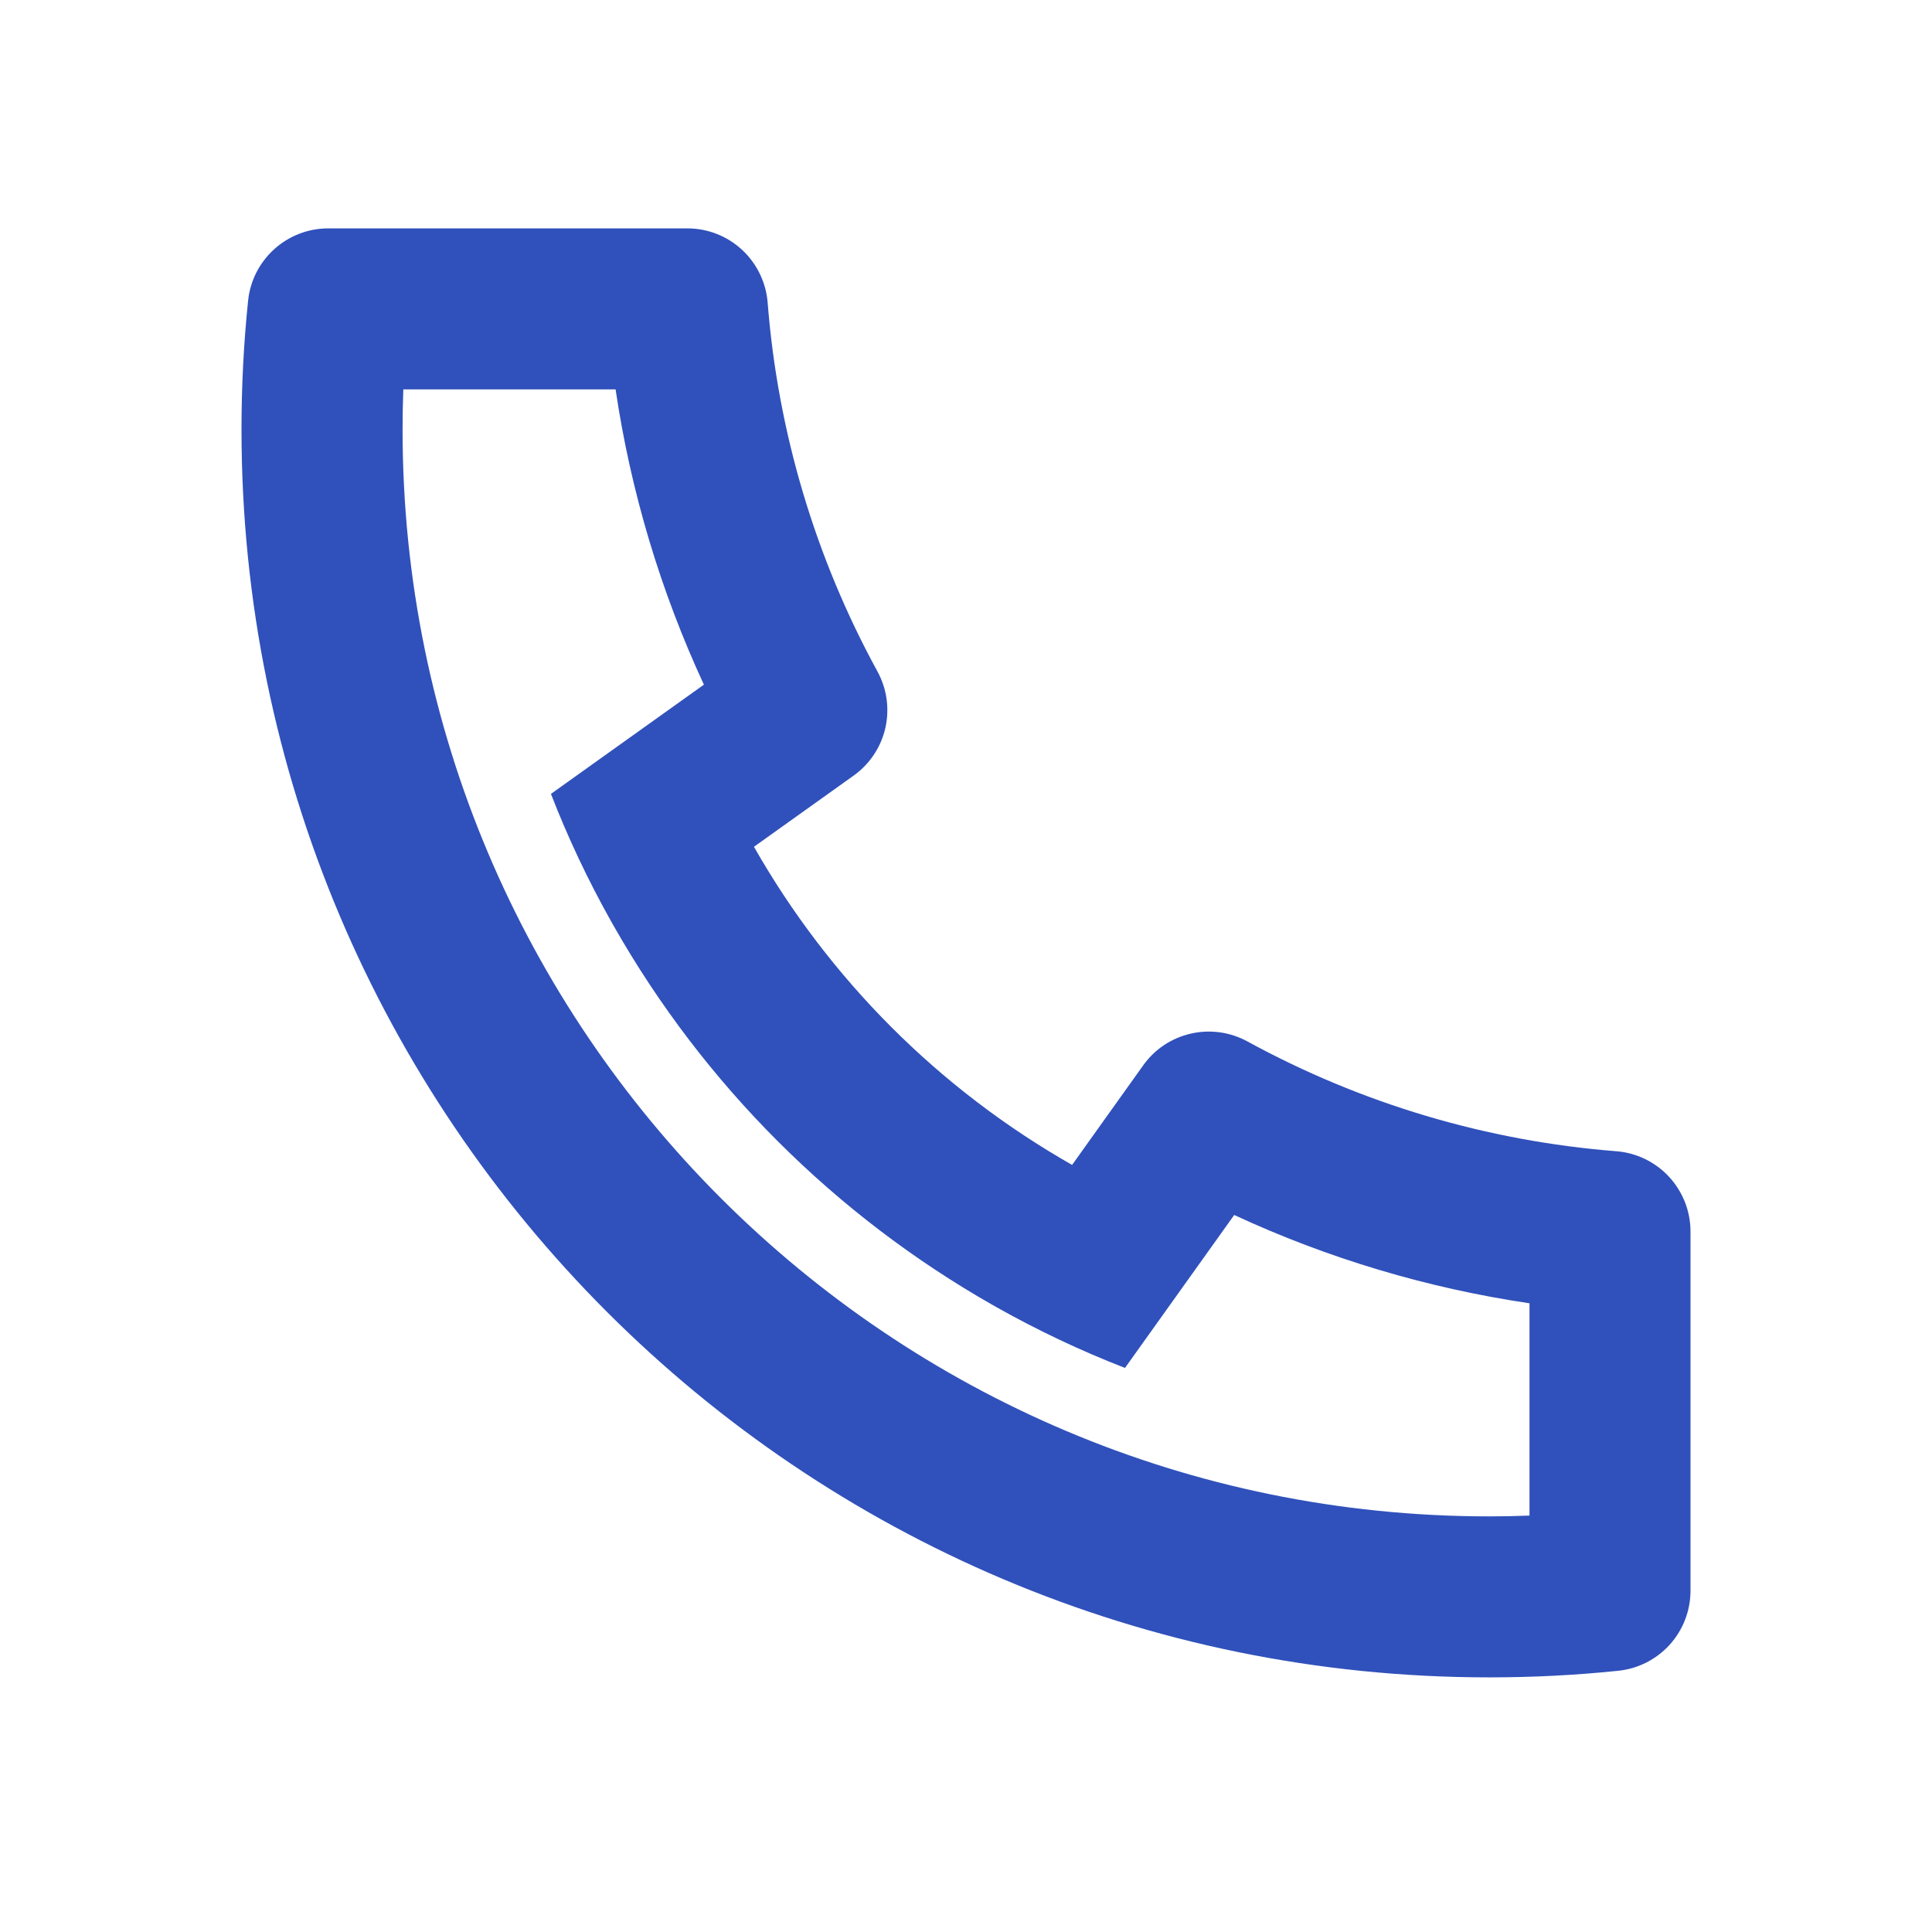 <svg width="24" height="24" viewBox="0 0 24 24" fill="none" xmlns="http://www.w3.org/2000/svg">
<path d="M9.366 10.519C10.304 12.168 11.669 13.533 13.318 14.471L14.202 13.233C14.344 13.034 14.554 12.894 14.793 12.84C15.031 12.785 15.281 12.82 15.496 12.937C16.91 13.71 18.472 14.175 20.079 14.301C20.33 14.321 20.564 14.435 20.735 14.62C20.905 14.805 21 15.047 21 15.298V19.76C21 20.008 20.908 20.247 20.742 20.431C20.576 20.614 20.348 20.73 20.102 20.755C19.572 20.81 19.038 20.837 18.5 20.837C9.94 20.837 3 13.897 3 5.337C3 4.799 3.027 4.265 3.082 3.735C3.107 3.489 3.223 3.261 3.407 3.095C3.591 2.929 3.829 2.837 4.077 2.837H8.539C8.791 2.837 9.033 2.932 9.218 3.103C9.402 3.274 9.516 3.508 9.536 3.758C9.662 5.365 10.127 6.927 10.9 8.341C11.018 8.556 11.052 8.806 10.998 9.045C10.943 9.283 10.803 9.493 10.604 9.635L9.366 10.519ZM6.844 9.862L8.744 8.505C8.205 7.341 7.835 6.106 7.647 4.837H5.01C5.004 5.003 5.001 5.17 5.001 5.337C5 12.793 11.044 18.837 18.5 18.837C18.667 18.837 18.834 18.834 19 18.827V16.19C17.731 16.002 16.496 15.633 15.332 15.093L13.975 16.993C13.429 16.781 12.898 16.53 12.387 16.243L12.329 16.21C10.368 15.094 8.743 13.47 7.627 11.508L7.594 11.45C7.307 10.939 7.056 10.409 6.844 9.862Z" fill="#3051BB"/>
</svg>
